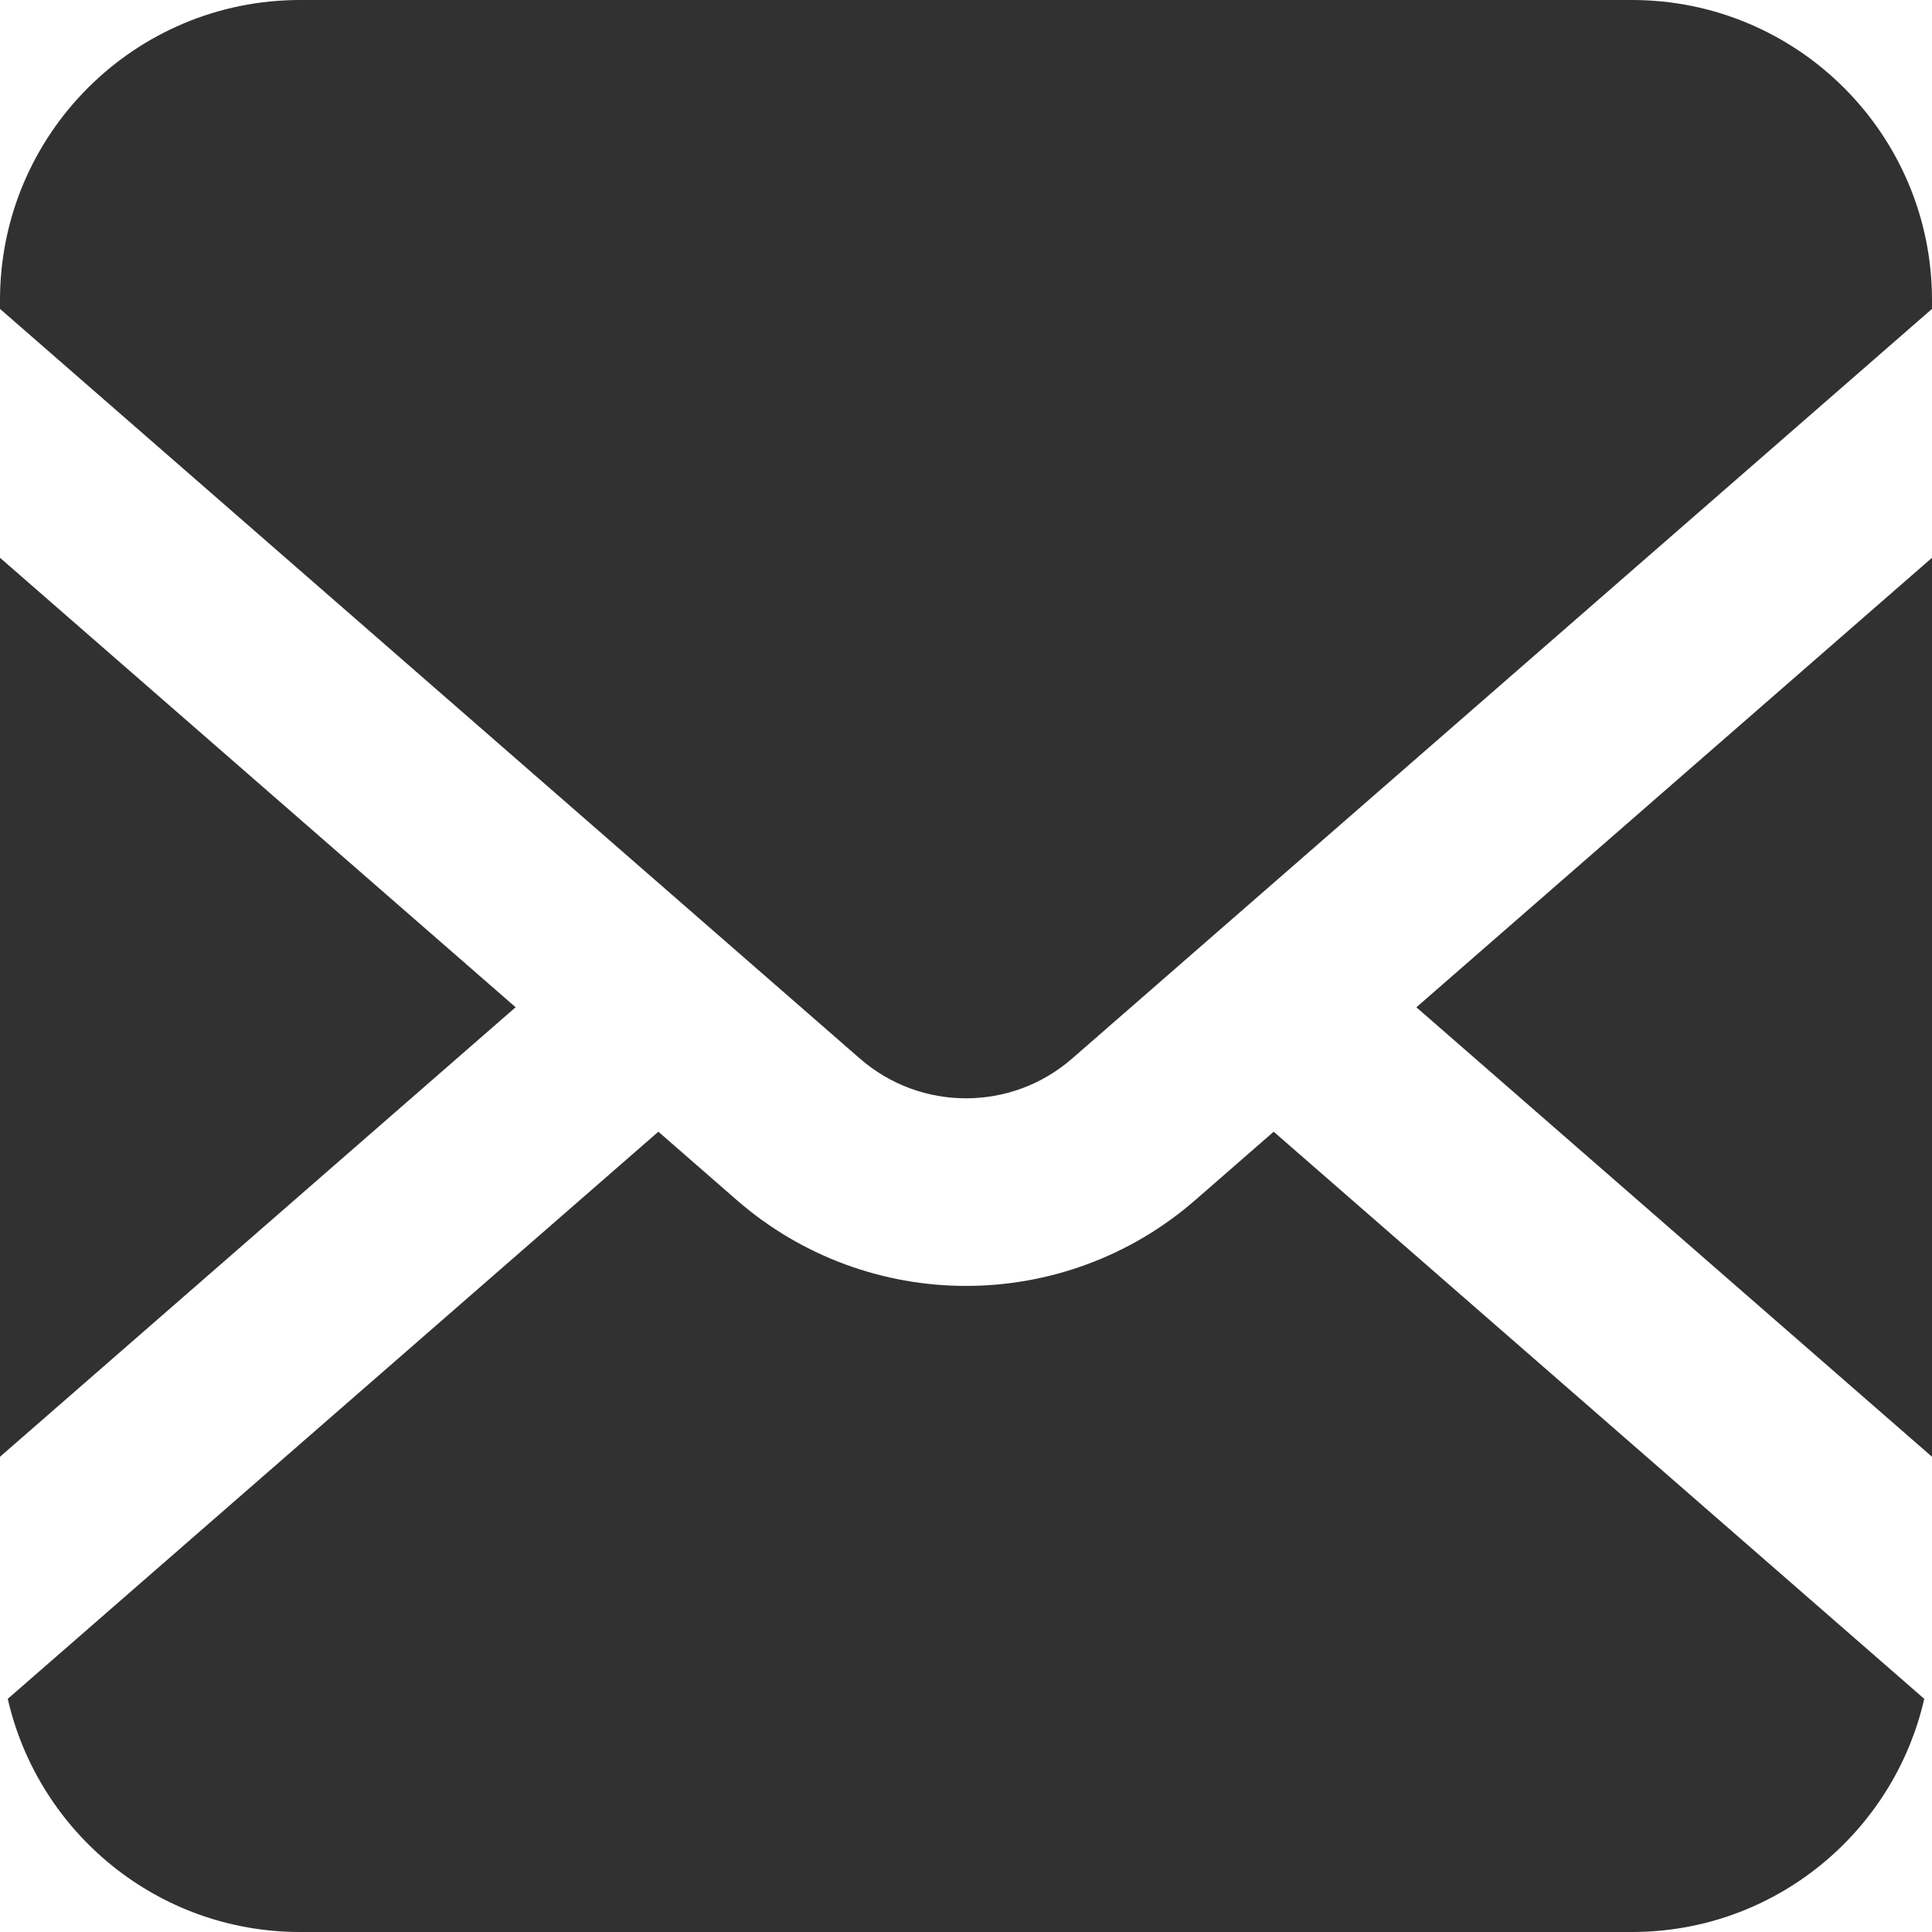 <?xml version="1.0" encoding="UTF-8"?>
<svg id="_レイヤー_2" data-name="レイヤー 2" xmlns="http://www.w3.org/2000/svg" viewBox="0 0 60 60">
  <defs>
    <style>
      .cls-1 {
        fill: #313131;
      }
    </style>
  </defs>
  <g id="_レイヤー_1-2" data-name="レイヤー 1">
    <g>
      <polygon class="cls-1" points="60 45.241 60 17.322 43.987 31.282 60 45.241"/>
      <path class="cls-1" d="M50.68,0H9.32C4.173,0,0,4.173,0,9.32v.273l26.705,23.282c.951,.826,2.114,1.233,3.295,1.234,1.181-.001,2.346-.409,3.295-1.234L60,9.593v-.273c0-5.147-4.173-9.32-9.32-9.32Z"/>
      <path class="cls-1" d="M37.122,37.267c-2.034,1.776-4.587,2.67-7.122,2.668-2.535,.002-5.086-.893-7.122-2.668l-2.432-2.121L.241,52.759c.947,4.145,4.649,7.241,9.079,7.241H50.68c4.433,0,8.133-3.096,9.079-7.241l-20.204-17.613-2.432,2.121Z"/>
      <polygon class="cls-1" points="0 17.322 0 45.241 16.013 31.281 0 17.322"/>
    </g>
  </g>
</svg>